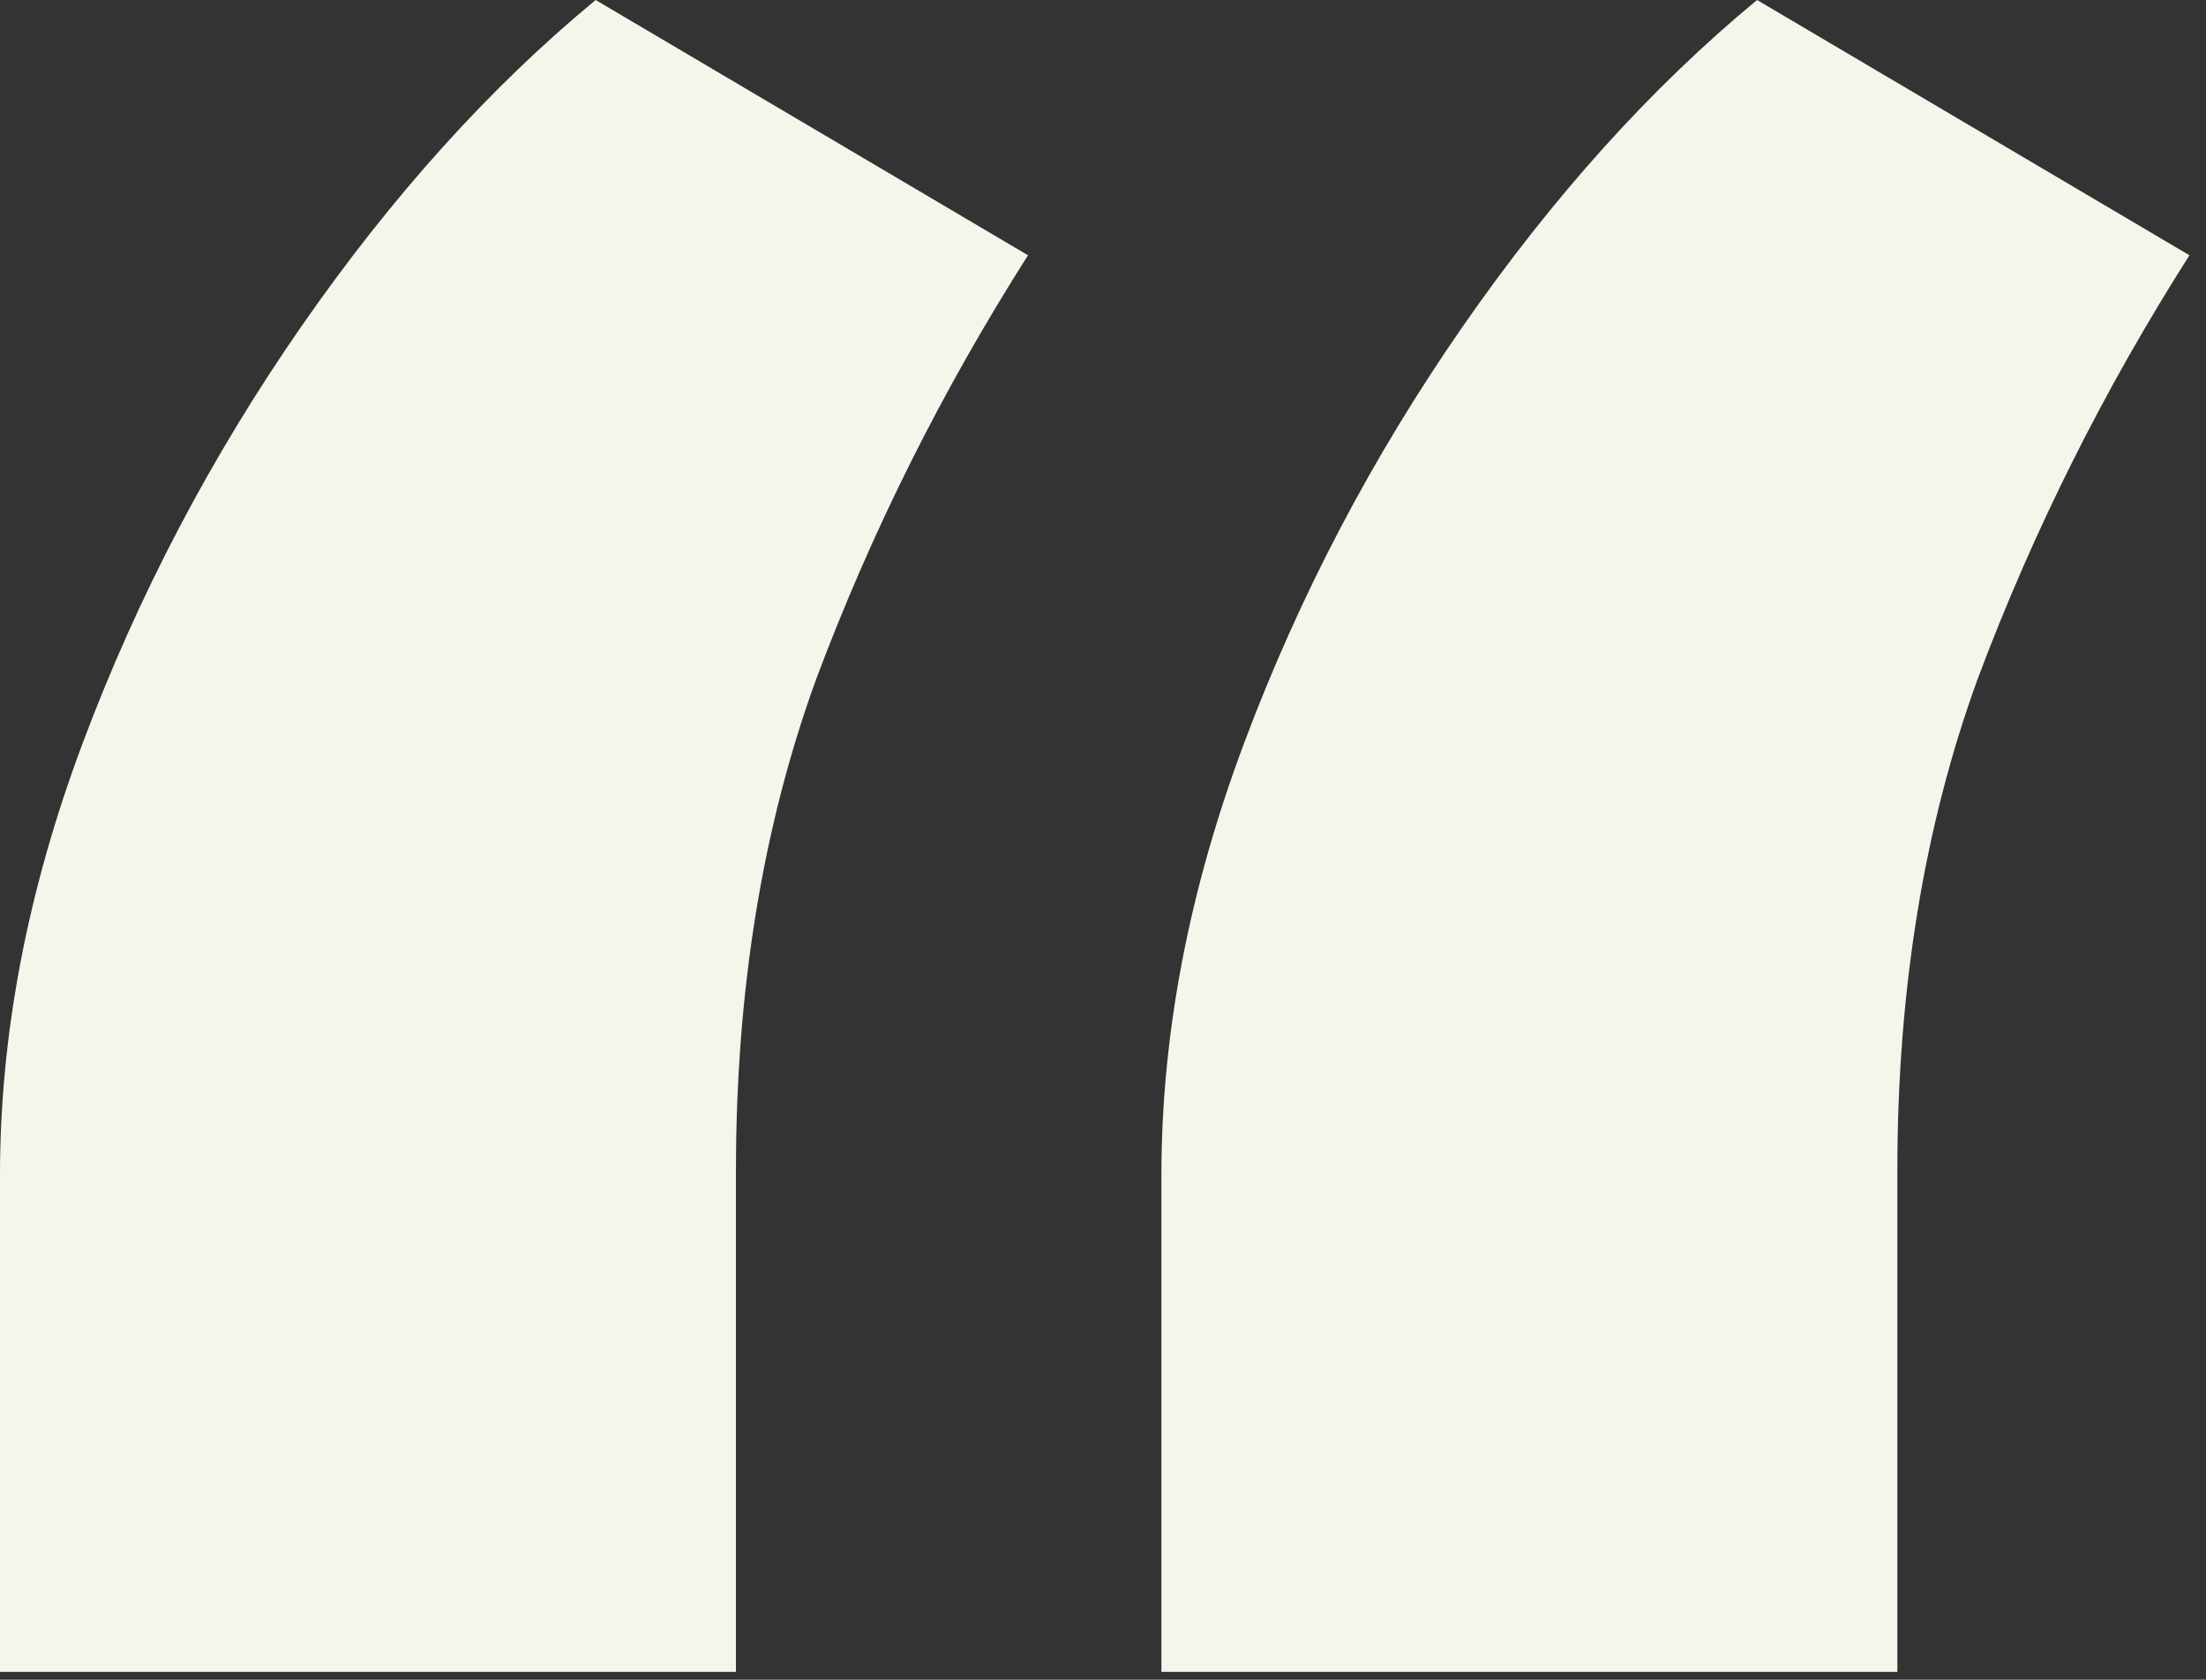 <svg width="109" height="83" viewBox="0 0 109 83" fill="none" xmlns="http://www.w3.org/2000/svg">
<rect x="0" y="0" width="109" height="83" fill="#333333" stroke="none"/>
<path d="M0 82.614V58.068C0 51.099 1.364 43.977 4.091 36.705C6.818 29.432 10.417 22.576 14.886 16.136C19.356 9.697 24.204 4.318 29.432 0L50.795 12.614C46.553 19.28 43.068 26.25 40.341 33.523C37.689 40.795 36.364 48.901 36.364 57.841V82.614H0ZM57.386 82.614V58.068C57.386 51.099 58.75 43.977 61.477 36.705C64.204 29.432 67.803 22.576 72.273 16.136C76.742 9.697 81.591 4.318 86.818 0L108.182 12.614C103.939 19.28 100.455 26.25 97.727 33.523C95.076 40.795 93.75 48.901 93.75 57.841V82.614H57.386Z" fill="#F6F5EB"/>
</svg>
